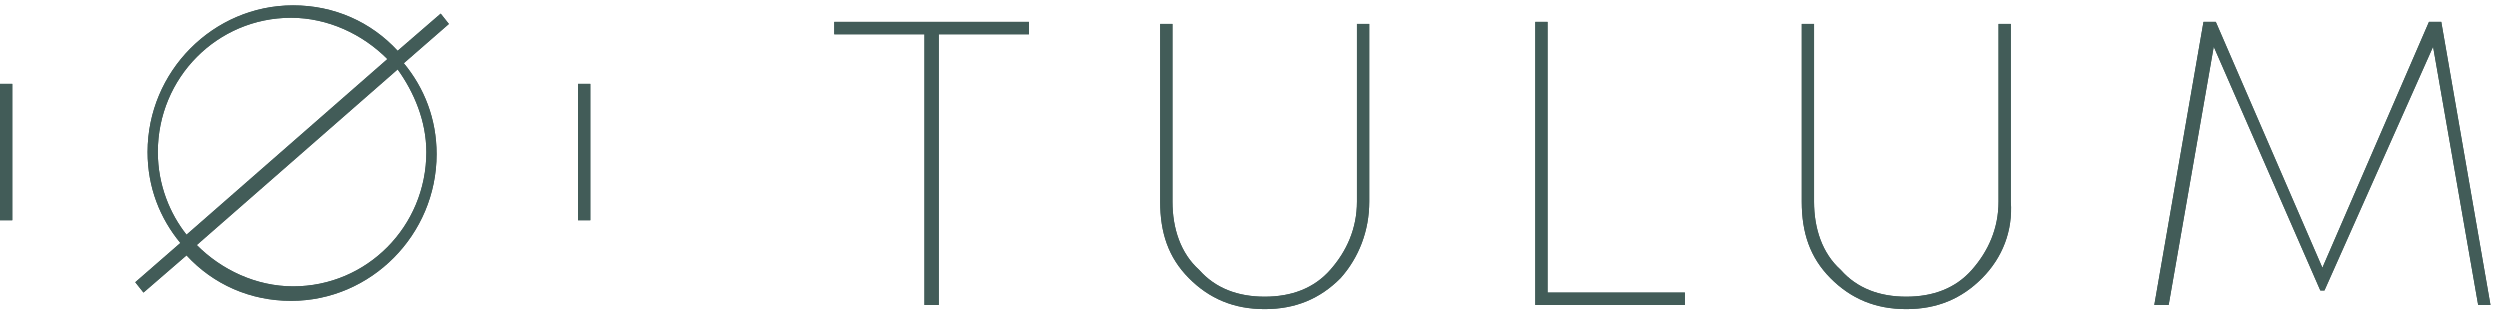 <svg width="251" height="32" viewBox="0 0 251 32" fill="none" xmlns="http://www.w3.org/2000/svg">
<path d="M59.269 8.421H58.034V22.113H59.269V8.421Z" fill="#425C58"/>
<path d="M1.235 8.421H0V22.113H1.235V8.421Z" fill="#425C58"/>
<path d="M42.806 15.266C42.806 22.735 36.838 28.751 29.429 28.751C25.724 28.751 22.226 27.091 19.756 24.602L39.925 6.968C41.571 9.25 42.806 12.155 42.806 15.266ZM15.846 15.266C15.846 7.798 21.814 1.782 29.223 1.782C32.927 1.782 36.426 3.442 38.896 5.931L18.727 23.564C17.081 21.49 15.846 18.586 15.846 15.266ZM45.069 2.405L44.246 1.367L39.925 5.101C37.249 2.197 33.545 0.538 29.429 0.538C21.403 0.538 14.817 7.176 14.817 15.266C14.817 18.793 16.052 21.905 18.11 24.394L13.582 28.336L14.406 29.373L18.727 25.639C21.403 28.543 25.107 30.203 29.223 30.203C37.249 30.203 43.835 23.564 43.835 15.474C43.835 11.947 42.6 8.836 40.542 6.346L45.069 2.405Z" fill="#425C58"/>
<path d="M103.309 2.197V3.442H94.254V30.618H92.814V3.442H83.759V2.197H103.309Z" fill="#425C58"/>
<path d="M134.591 27.921C132.533 29.995 130.064 31.033 126.977 31.033C123.89 31.033 121.42 29.995 119.362 27.921C117.304 25.846 116.481 23.357 116.481 20.245V2.405H117.716V20.245C117.716 22.942 118.539 25.432 120.391 27.091C122.037 28.958 124.301 29.788 126.977 29.788C129.652 29.788 131.916 28.958 133.562 27.091C135.209 25.224 136.238 22.942 136.238 20.245V2.405H137.472V20.245C137.472 23.15 136.443 25.846 134.591 27.921Z" fill="#425C58"/>
<path d="M155.376 29.373H169.165V30.618H154.142V2.197H155.376V29.373Z" fill="#425C58"/>
<path d="M199.006 27.921C196.948 29.995 194.478 31.033 191.391 31.033C188.304 31.033 185.835 29.995 183.777 27.921C181.719 25.846 180.896 23.357 180.896 20.245V2.405H182.13V20.245C182.13 22.942 182.953 25.432 184.806 27.091C186.452 28.958 188.716 29.788 191.391 29.788C194.066 29.788 196.33 28.958 197.977 27.091C199.623 25.224 200.652 22.942 200.652 20.245V2.405H201.887V20.245C202.093 23.15 201.064 25.846 199.006 27.921Z" fill="#425C58"/>
<path d="M250.043 30.618H248.808L244.281 4.687L233.373 29.166H232.962L222.26 4.687L217.733 30.618H216.292L221.231 2.197H222.466L233.168 26.884L243.869 2.197H245.104L250.043 30.618Z" fill="#425C58"/>
<path d="M59.269 8.421H58.034V22.113H59.269V8.421Z" fill="#425C58"/>
<path d="M1.235 8.421H0V22.113H1.235V8.421Z" fill="#425C58"/>
<path d="M42.806 15.266C42.806 22.735 36.838 28.751 29.429 28.751C25.724 28.751 22.226 27.091 19.756 24.602L39.925 6.968C41.571 9.25 42.806 12.155 42.806 15.266ZM15.846 15.266C15.846 7.798 21.814 1.782 29.223 1.782C32.927 1.782 36.426 3.442 38.896 5.931L18.727 23.564C17.081 21.49 15.846 18.586 15.846 15.266ZM45.069 2.405L44.246 1.367L39.925 5.101C37.249 2.197 33.545 0.538 29.429 0.538C21.403 0.538 14.817 7.176 14.817 15.266C14.817 18.793 16.052 21.905 18.11 24.394L13.582 28.336L14.406 29.373L18.727 25.639C21.403 28.543 25.107 30.203 29.223 30.203C37.249 30.203 43.835 23.564 43.835 15.474C43.835 11.947 42.6 8.836 40.542 6.346L45.069 2.405Z" fill="#425C58"/>
<path d="M103.309 2.197V3.442H94.254V30.618H92.814V3.442H83.759V2.197H103.309Z" fill="#425C58"/>
<path d="M134.591 27.921C132.533 29.995 130.064 31.033 126.977 31.033C123.89 31.033 121.42 29.995 119.362 27.921C117.304 25.846 116.481 23.357 116.481 20.245V2.405H117.716V20.245C117.716 22.942 118.539 25.432 120.391 27.091C122.037 28.958 124.301 29.788 126.977 29.788C129.652 29.788 131.916 28.958 133.562 27.091C135.209 25.224 136.238 22.942 136.238 20.245V2.405H137.472V20.245C137.472 23.15 136.443 25.846 134.591 27.921Z" fill="#425C58"/>
<path d="M155.376 29.373H169.165V30.618H154.142V2.197H155.376V29.373Z" fill="#425C58"/>
<path d="M199.006 27.921C196.948 29.995 194.478 31.033 191.391 31.033C188.304 31.033 185.835 29.995 183.777 27.921C181.719 25.846 180.896 23.357 180.896 20.245V2.405H182.13V20.245C182.13 22.942 182.953 25.432 184.806 27.091C186.452 28.958 188.716 29.788 191.391 29.788C194.066 29.788 196.33 28.958 197.977 27.091C199.623 25.224 200.652 22.942 200.652 20.245V2.405H201.887V20.245C202.093 23.15 201.064 25.846 199.006 27.921Z" fill="#425C58"/>
<path d="M250.043 30.618H248.808L244.281 4.687L233.373 29.166H232.962L222.26 4.687L217.733 30.618H216.292L221.231 2.197H222.466L233.168 26.884L243.869 2.197H245.104L250.043 30.618Z" fill="#425C58"/>
</svg>
